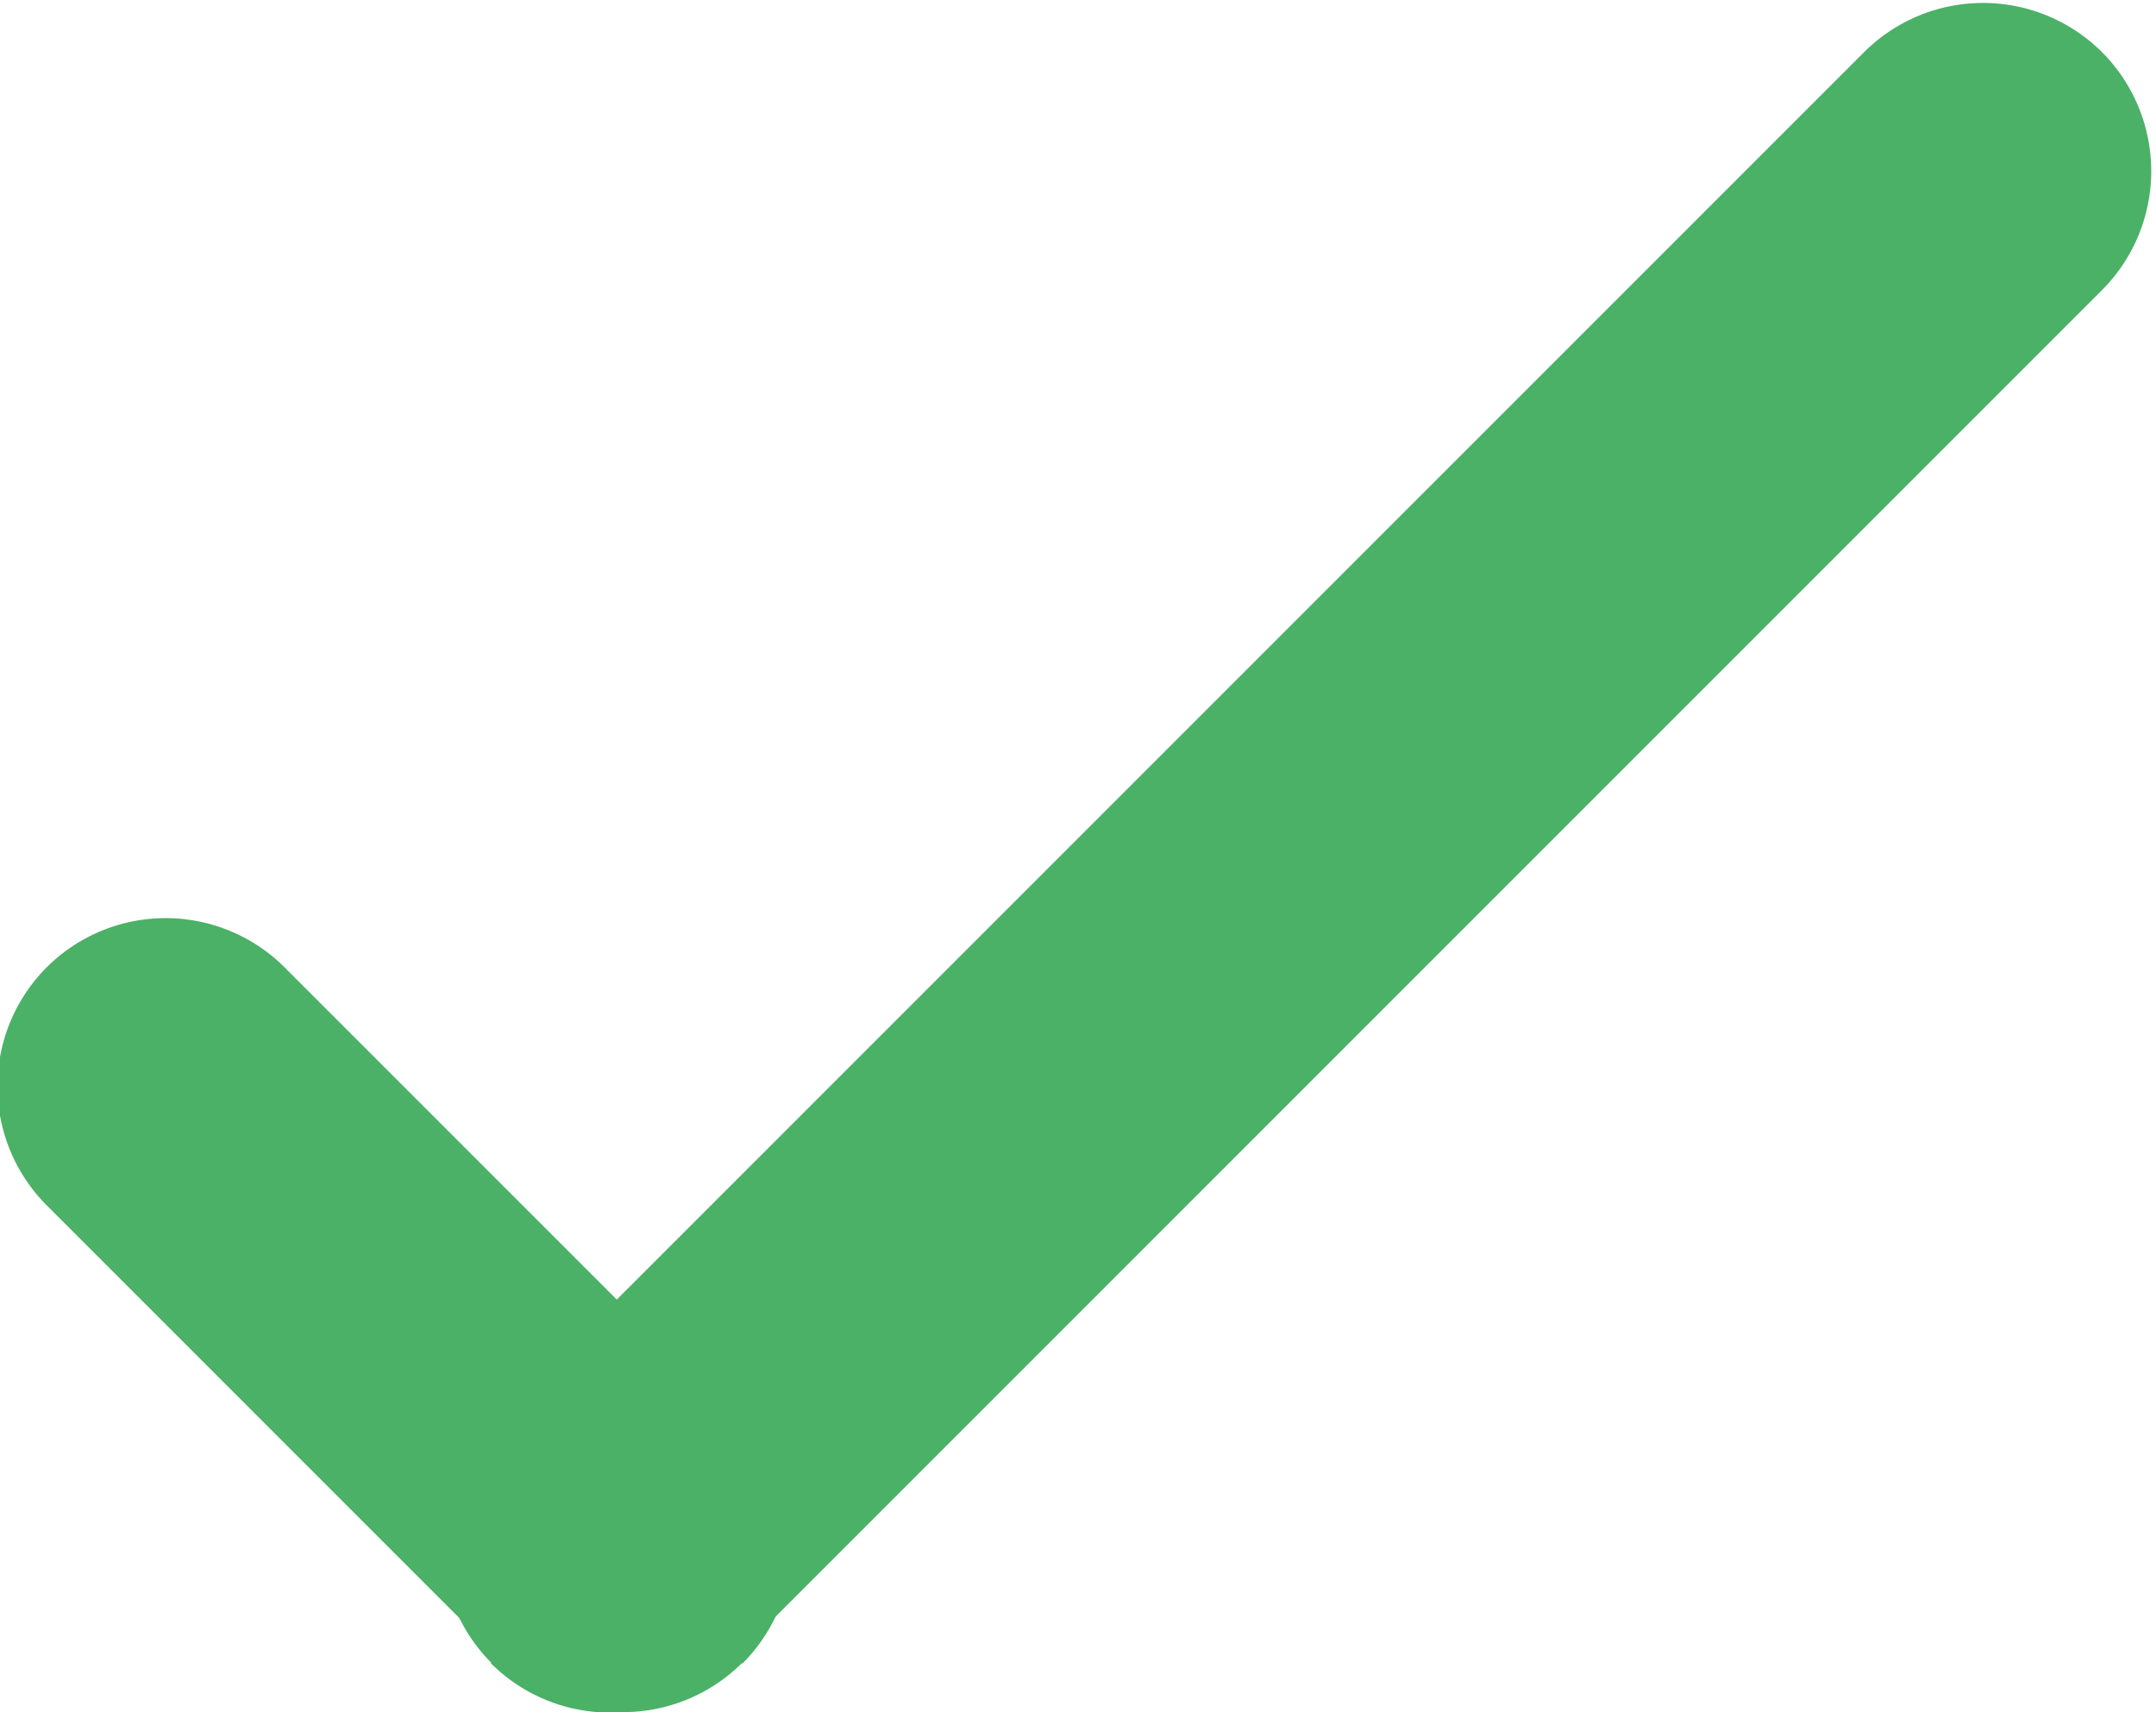 <svg xmlns="http://www.w3.org/2000/svg" viewBox="0 0 23.56 18.71"><defs><style>.cls-1{fill:#4bb167;}</style></defs><title>Haken</title><g id="Ebene_2" data-name="Ebene 2"><g id="Checkpunkte"><g id="Haken"><path class="cls-1" d="M8.11,18.17a1.84,1.84,0,0,1-2.6,0l-5-5a1.84,1.84,0,0,1,0-2.6h0a1.84,1.84,0,0,1,2.6,0l5,5a1.84,1.84,0,0,1,0,2.61Z"/><path class="cls-1" d="M5.37,18.17a1.84,1.84,0,0,1,0-2.6l15-15a1.84,1.84,0,0,1,2.6,0h0a1.84,1.84,0,0,1,0,2.6l-15,15a1.84,1.84,0,0,1-2.61,0Z"/></g></g></g></svg>